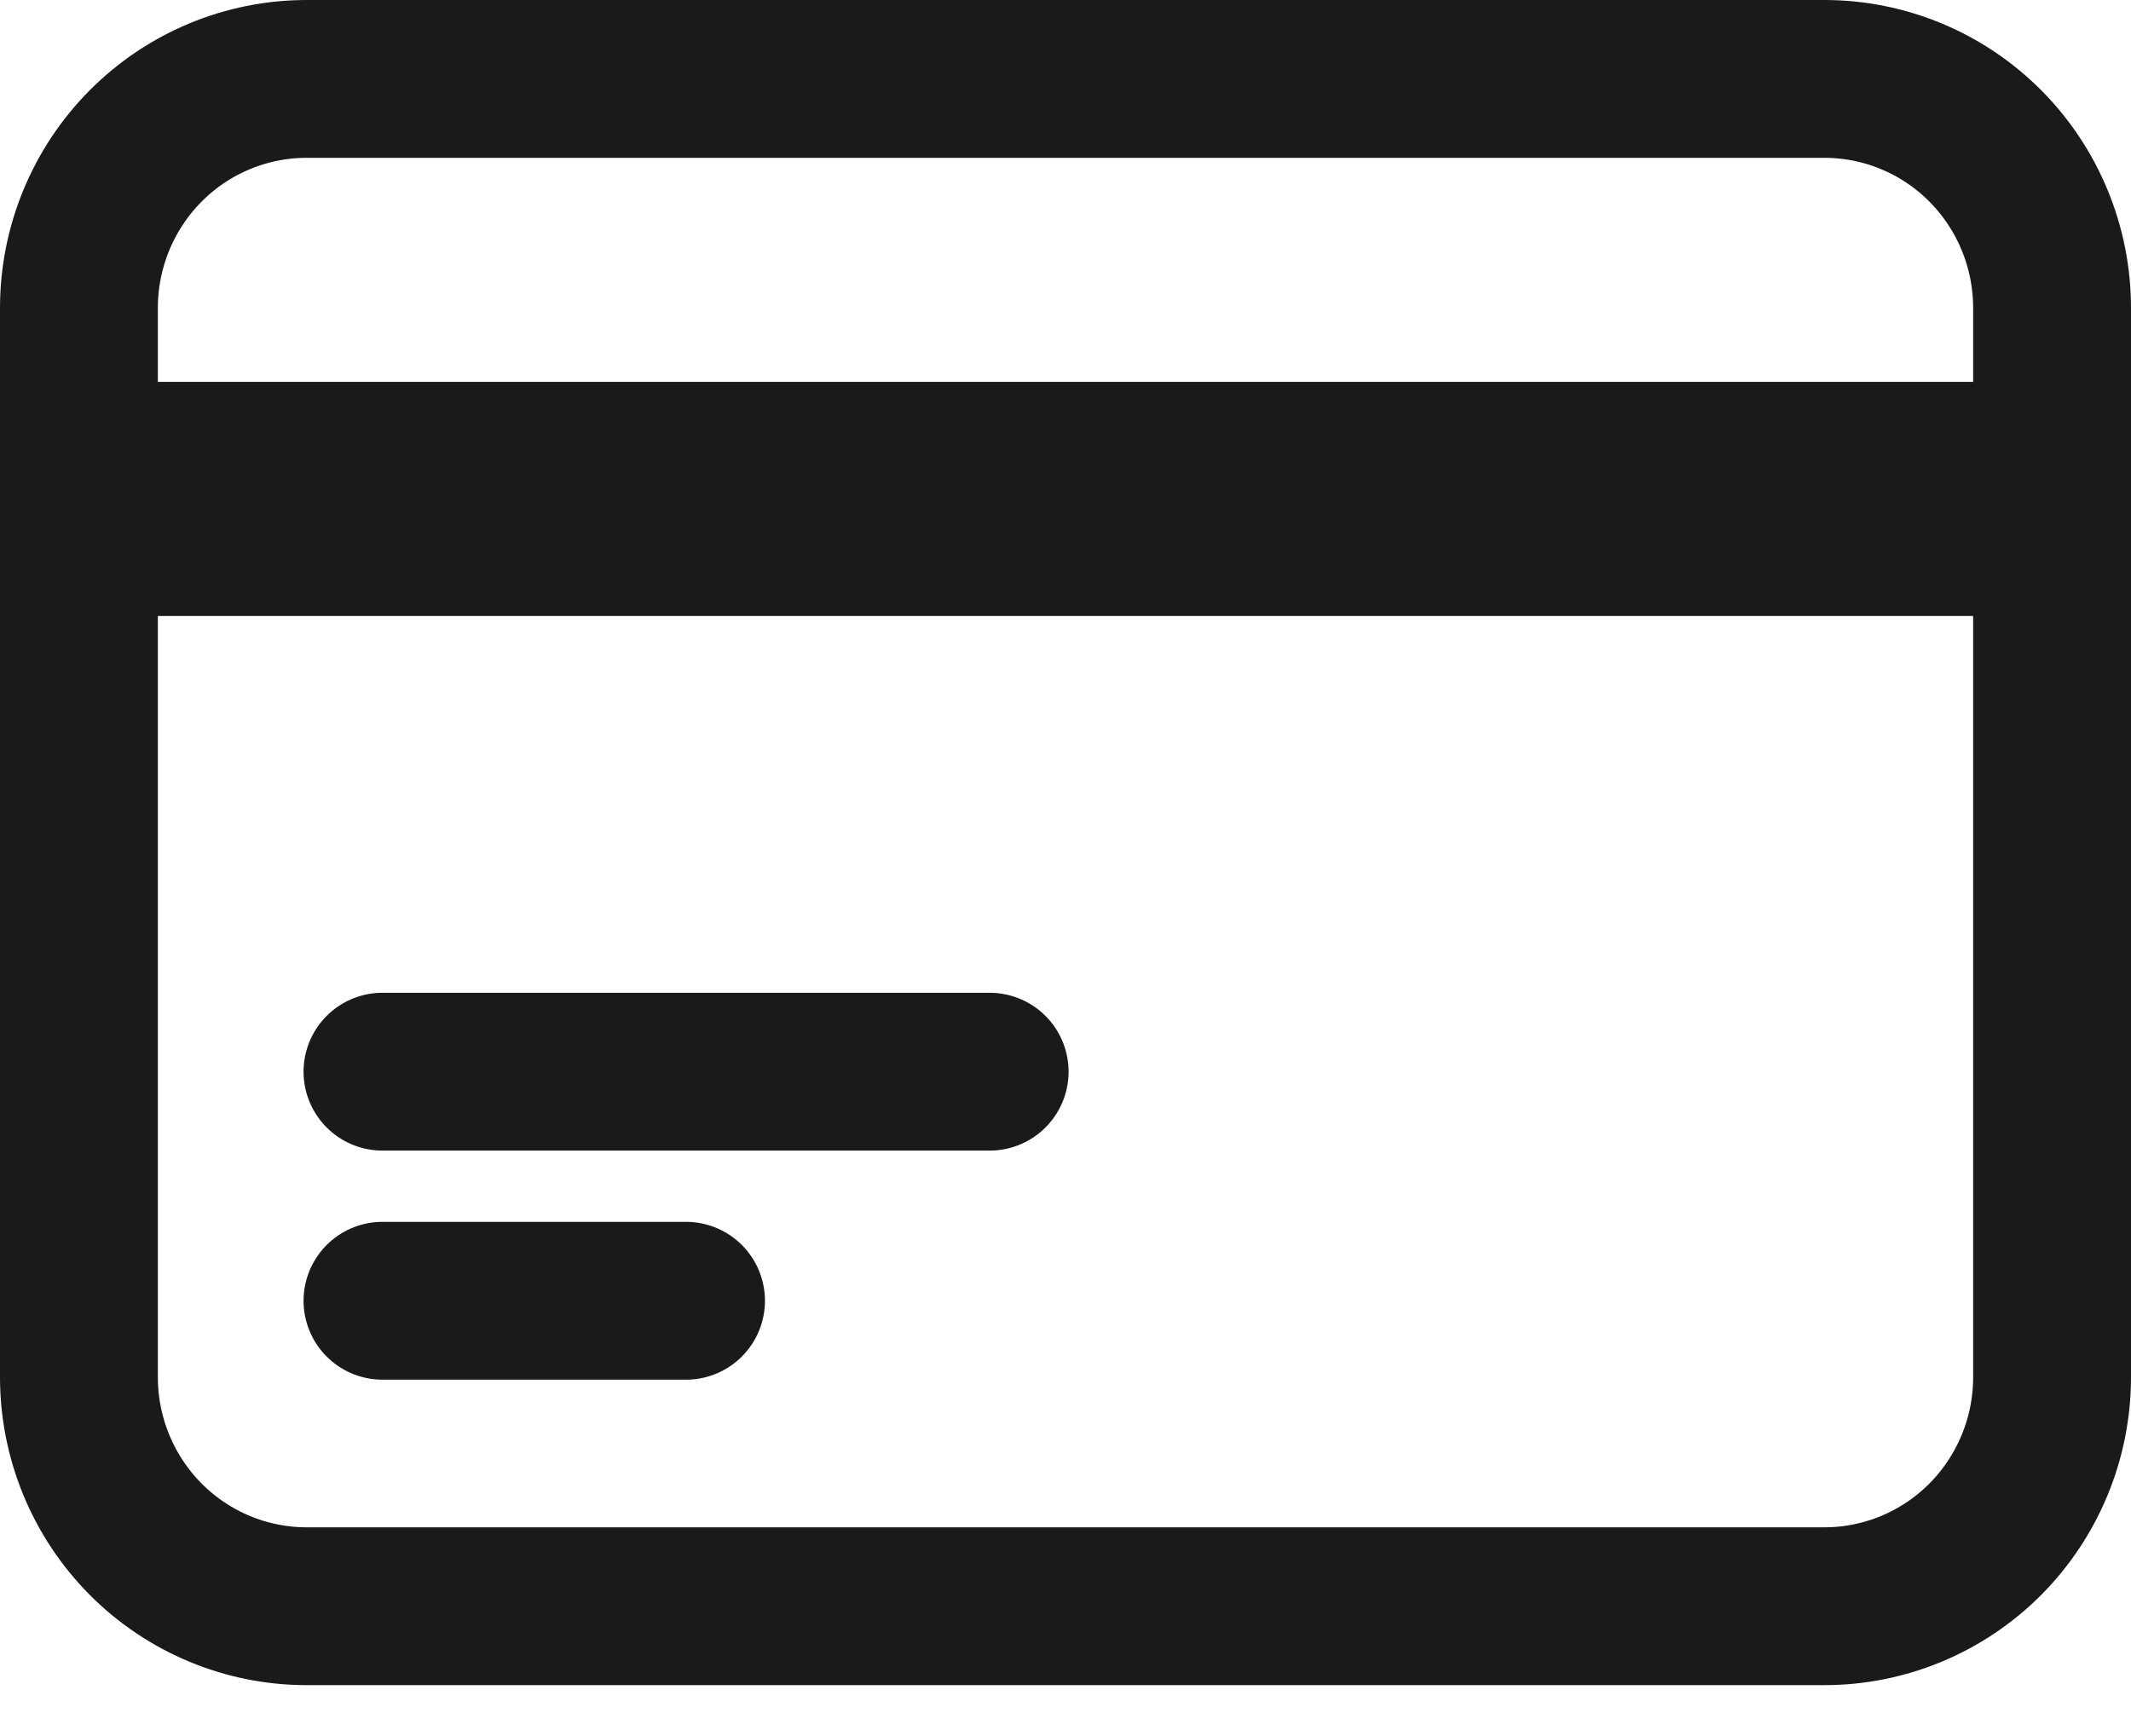 <svg width="27" height="22" viewBox="0 0 27 22" fill="none" xmlns="http://www.w3.org/2000/svg">
<path d="M1 5.839H26M1 6.806H26M4.846 13.581H12.539M4.846 16.484H8.692M3.885 20.355H23.115C23.88 20.355 24.614 20.049 25.155 19.505C25.696 18.96 26 18.222 26 17.452V3.903C26 3.133 25.696 2.395 25.155 1.85C24.614 1.306 23.88 1 23.115 1H3.885C3.12 1 2.386 1.306 1.845 1.85C1.304 2.395 1 3.133 1 3.903V17.452C1 18.222 1.304 18.96 1.845 19.505C2.386 20.049 3.12 20.355 3.885 20.355Z" stroke="#1A1A1A" stroke-width="2" stroke-linecap="round" stroke-linejoin="round"/>
</svg>
